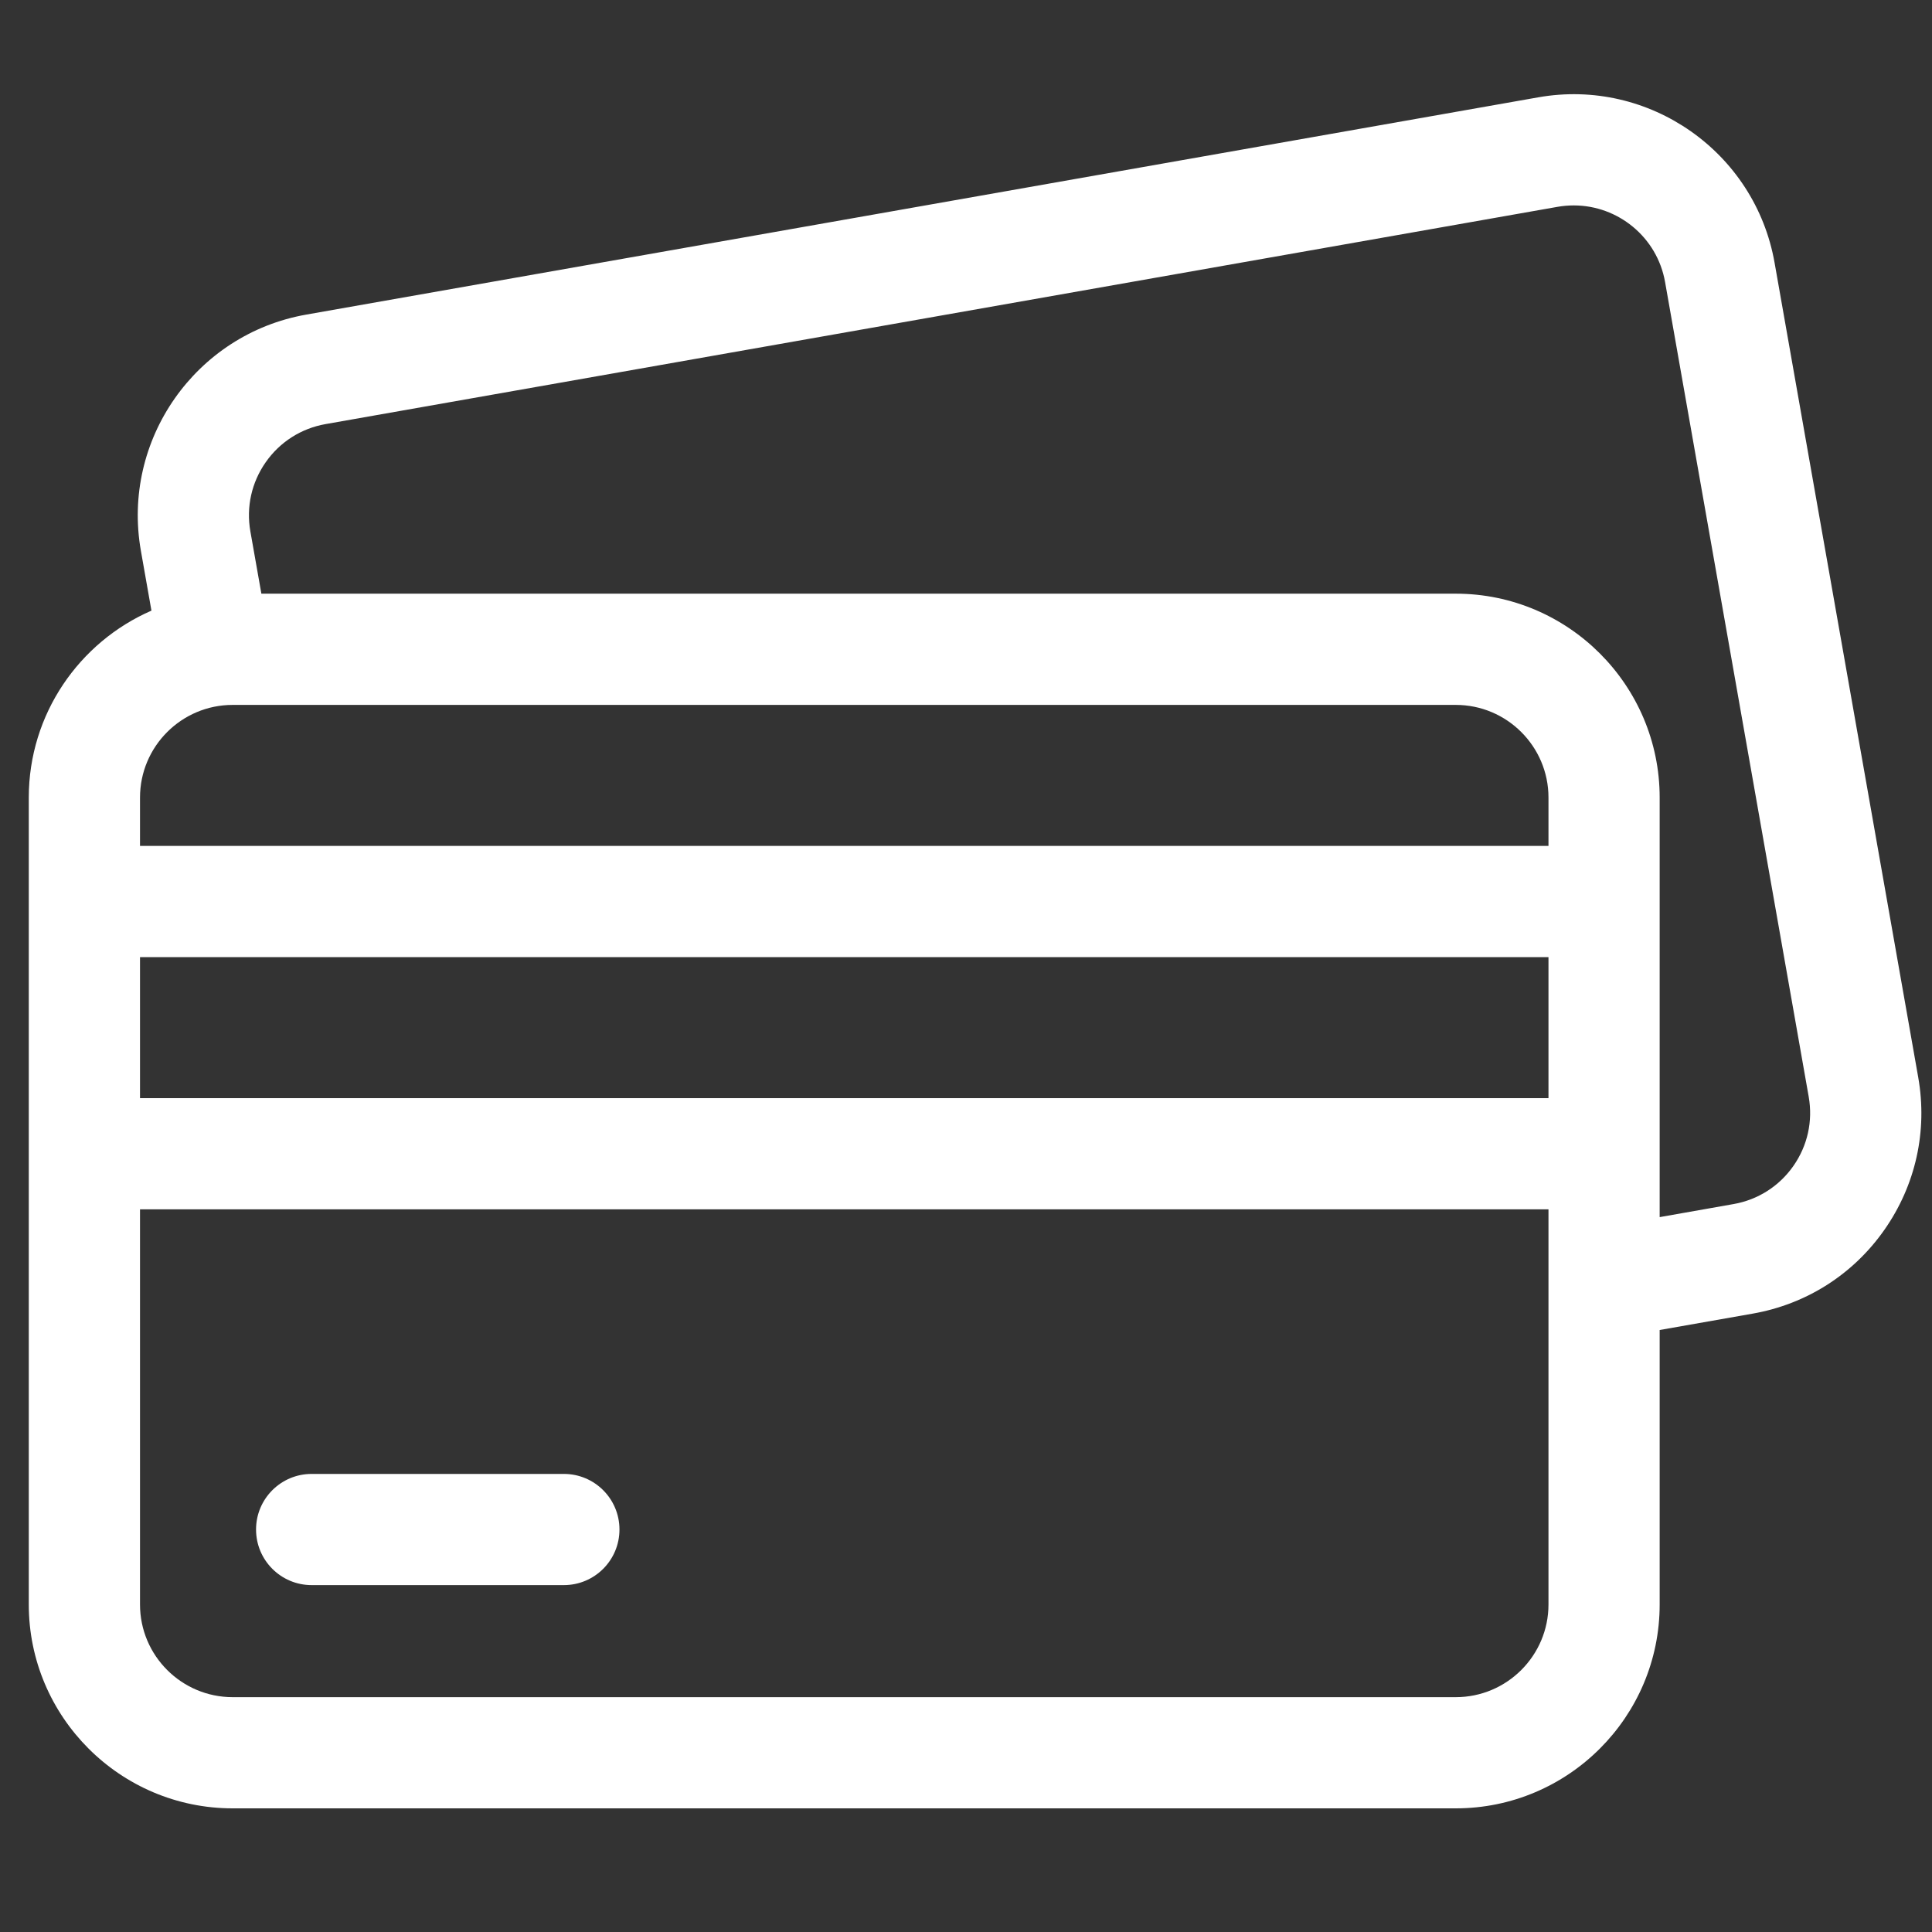 <svg width="49" height="49" viewBox="0 0 49 49" fill="none" xmlns="http://www.w3.org/2000/svg">
<rect x="0" y="0" width="49" height="49" fill="#333333" stroke="none"/>
<g clip-path="url(#clip0_492_654)">
<path d="M48.651 27.326L45.007 6.662C44.512 3.855 41.825 1.973 39.017 2.468L7.767 7.979C4.959 8.474 3.078 11.161 3.573 13.968L3.841 15.487C2.012 16.284 0.73 18.109 0.73 20.228V40.694C0.73 43.545 3.05 45.864 5.901 45.864H36.922C39.773 45.864 42.093 43.545 42.093 40.694V33.732L44.456 33.316C45.817 33.076 47.002 32.321 47.794 31.189C48.586 30.058 48.89 28.686 48.651 27.326ZM45.484 29.572C45.124 30.086 44.585 30.429 43.967 30.538L42.093 30.869V29.262V22.864V20.228C42.093 17.377 39.773 15.057 36.922 15.057H6.629L6.35 13.478C6.241 12.86 6.38 12.236 6.74 11.722C7.1 11.208 7.639 10.865 8.257 10.756L39.507 5.245C39.645 5.221 39.781 5.21 39.916 5.21C41.035 5.21 42.029 6.013 42.23 7.152L45.873 27.816C45.982 28.434 45.844 29.058 45.484 29.572ZM36.922 43.044H5.901C4.605 43.044 3.551 41.99 3.551 40.694V30.672H39.273V40.694C39.273 41.99 38.218 43.044 36.922 43.044ZM5.901 17.878H36.922C38.218 17.878 39.273 18.932 39.273 20.228V21.454H3.551V20.228C3.551 18.932 4.605 17.878 5.901 17.878ZM39.273 24.275V27.852H3.551V24.275H39.273Z" fill="white"/>
<path d="M14.301 37.382H7.904C7.125 37.382 6.494 38.013 6.494 38.792C6.494 39.571 7.125 40.202 7.904 40.202H14.301C15.08 40.202 15.711 39.571 15.711 38.792C15.711 38.013 15.08 37.382 14.301 37.382Z" fill="white"/>
</g>
<defs>
<clipPath id="clip0_492_654">
<rect width="48" height="48" fill="white" transform="translate(0.73 0.127)"/>
</clipPath>
</defs>
</svg>
